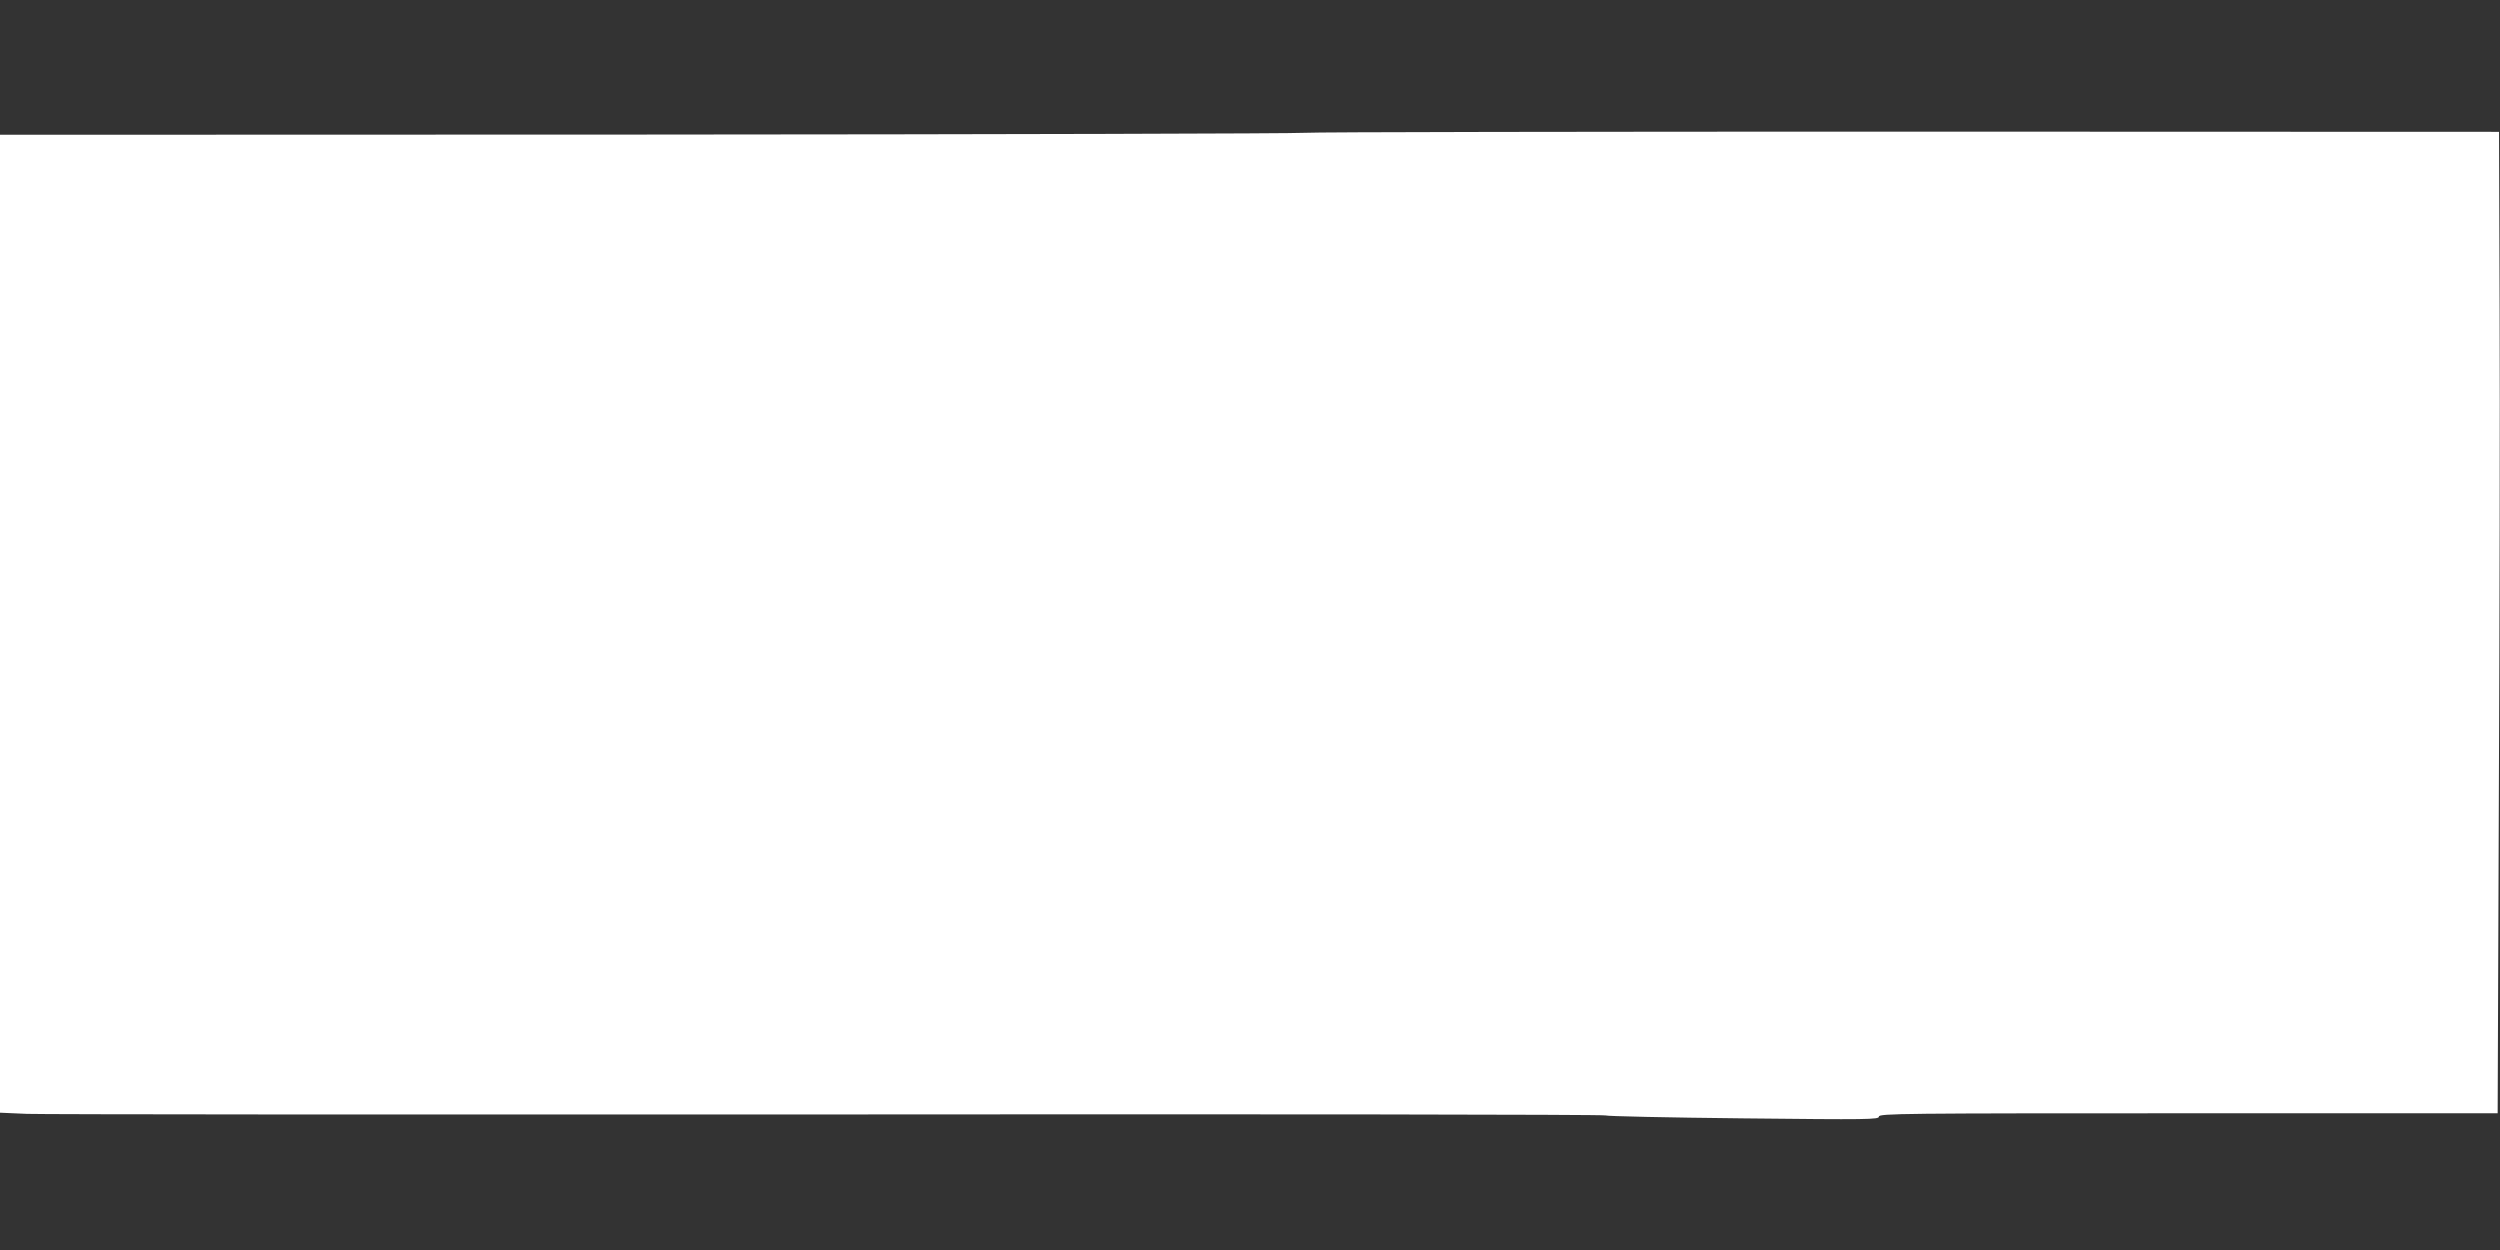 <?xml version="1.0" standalone="no"?>
<!DOCTYPE svg PUBLIC "-//W3C//DTD SVG 20010904//EN"
 "http://www.w3.org/TR/2001/REC-SVG-20010904/DTD/svg10.dtd">
<svg version="1.0" xmlns="http://www.w3.org/2000/svg"
 width="1280pt" height="640pt" viewBox="0 0 1280 640"
 preserveAspectRatio="xMidYMid meet">
<rect x="0" y="0" width="1280" height="640" fill="#333333" stroke="none"/>
<g transform="translate(0,640) scale(0.1,-0.1)"
fill="#ffffff" stroke="none">
<path d="M6680 5720 c-52 -4 -1577 -8 -3387 -9 l-3293 -1 0 -2504 0 -2503 138
-6 c75 -3 1924 -4 4107 -3 2184 2 3972 0 3975 -5 3 -4 319 -11 703 -15 645 -7
697 -6 697 9 0 16 117 17 1584 17 l1584 0 6 1603 c4 881 6 2012 4 2512 l-3
910 -3010 1 c-1655 0 -3053 -2 -3105 -6z"/>
</g>
</svg>
